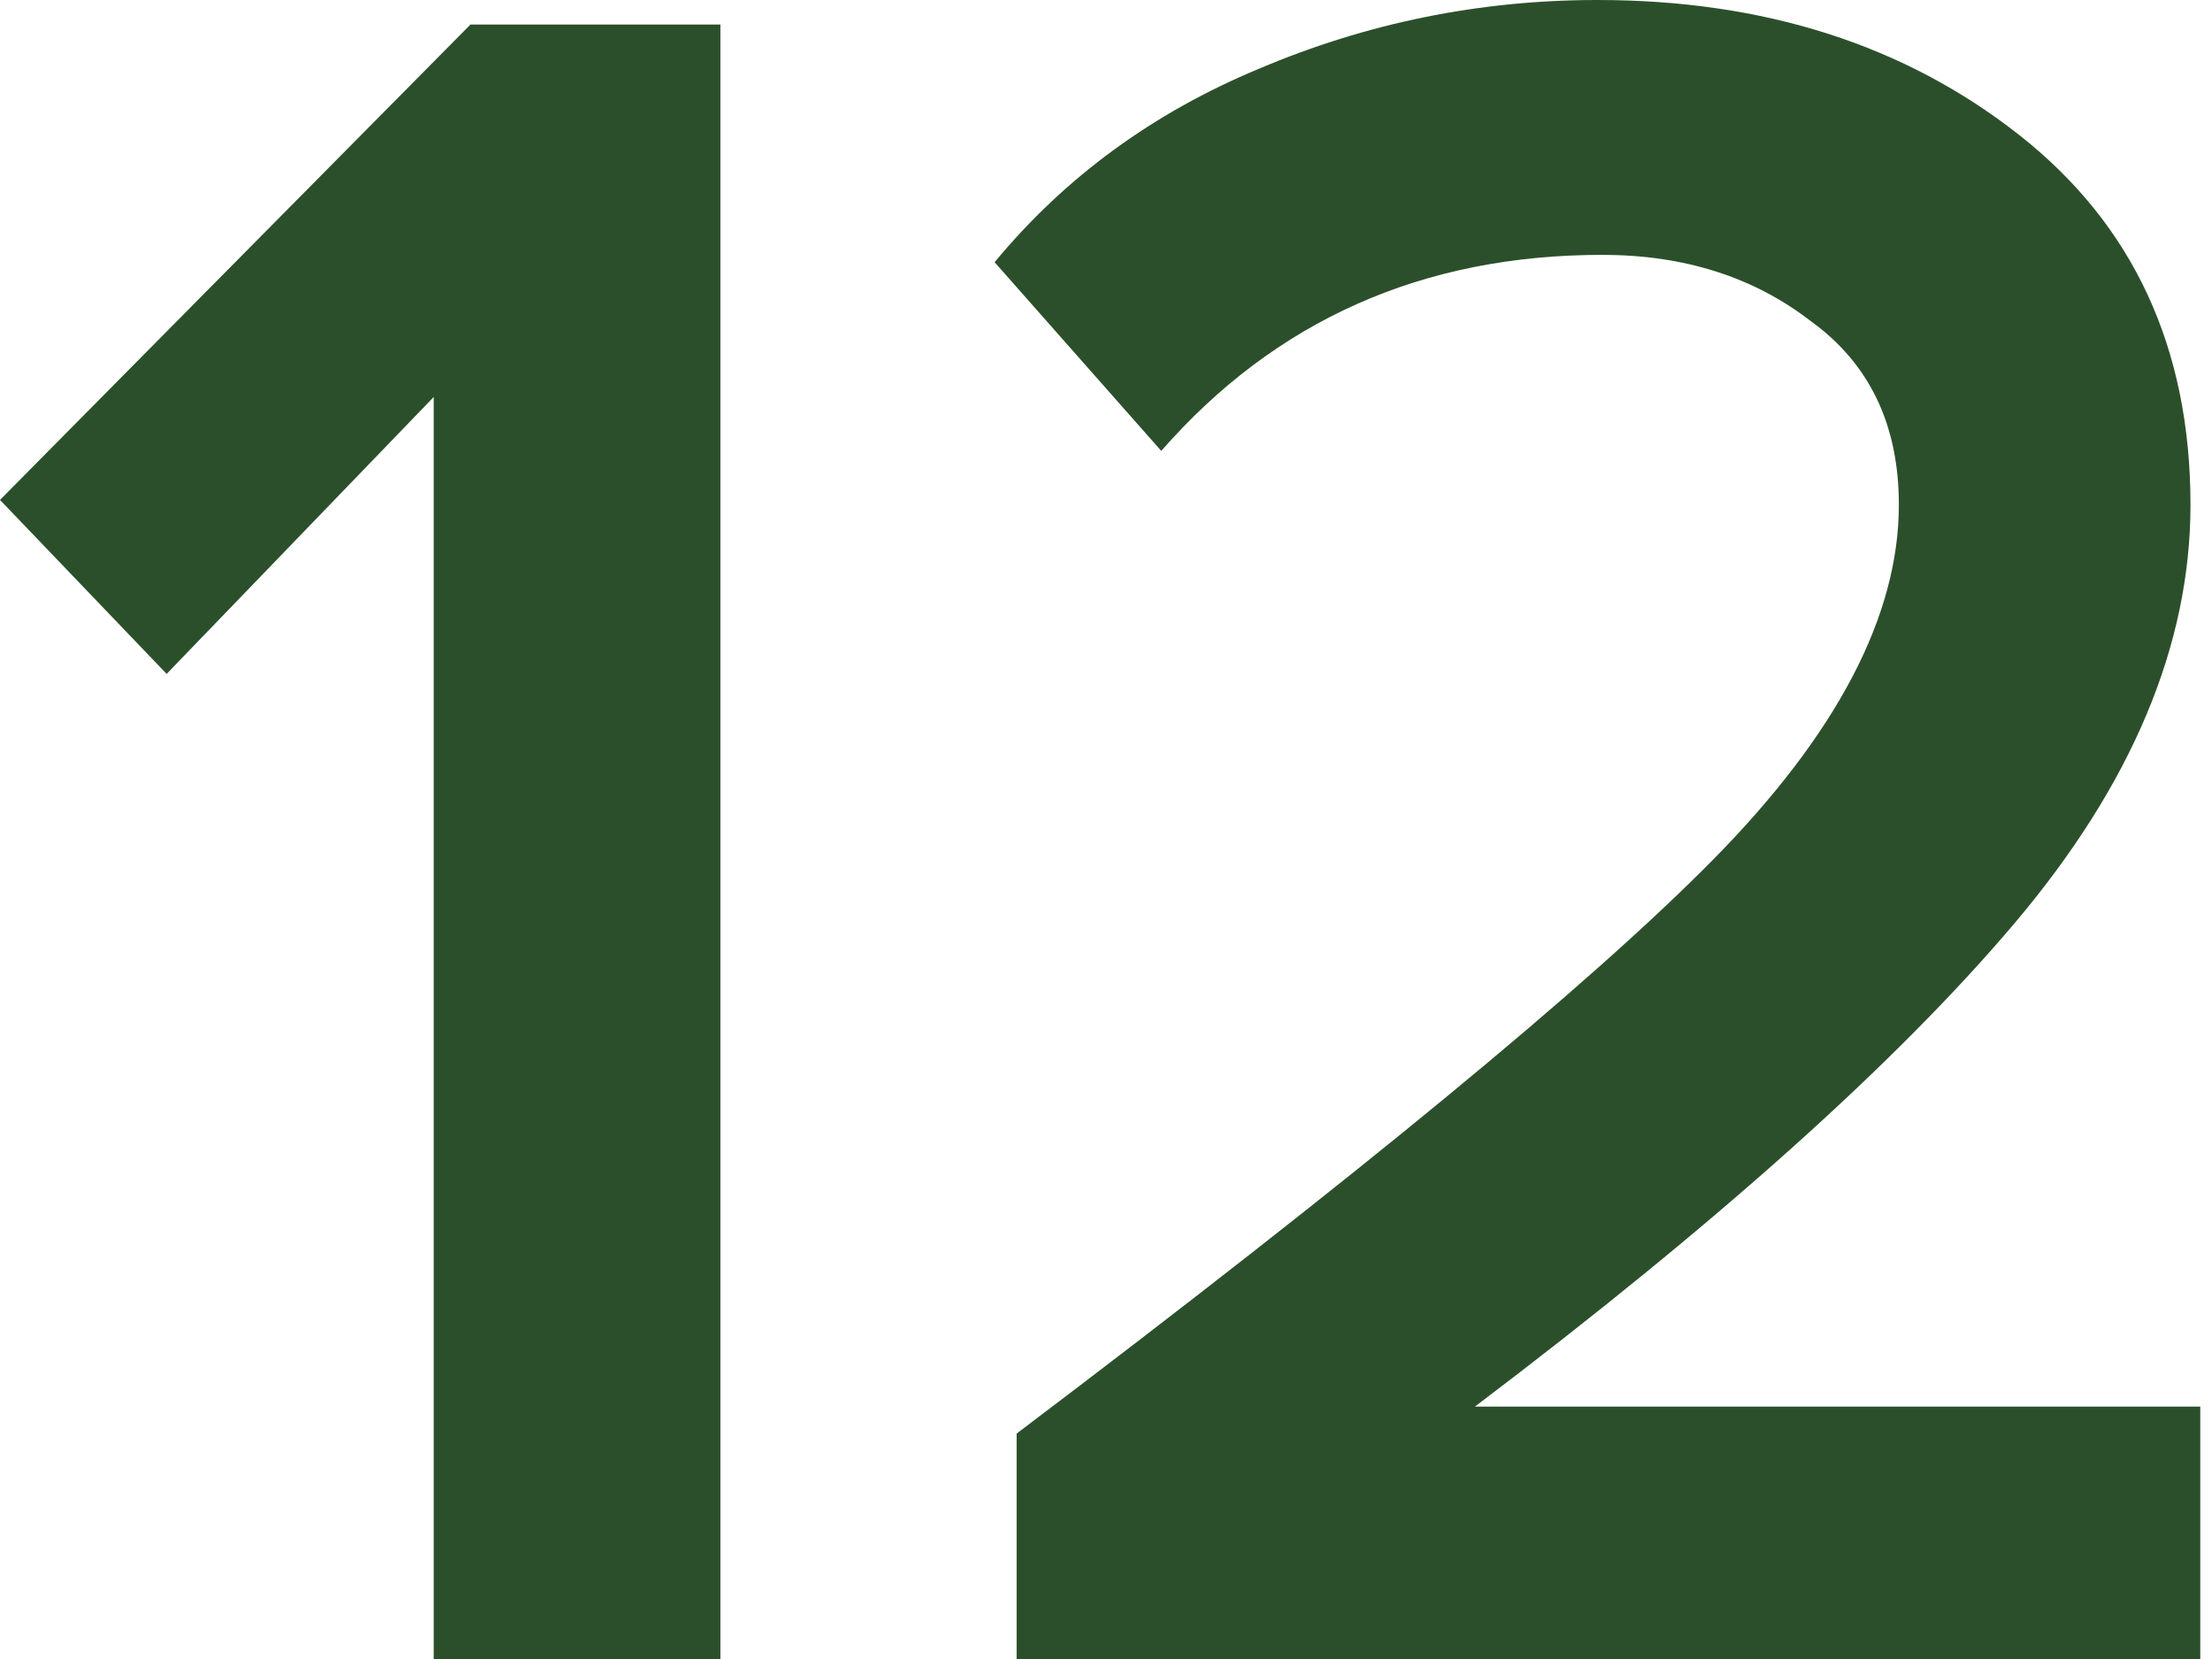 <?xml version="1.0" encoding="UTF-8"?> <svg xmlns="http://www.w3.org/2000/svg" width="96" height="72" viewBox="0 0 96 72" fill="none"> <path d="M31.267 72H18.824V17.229L7.232 29.247L0 21.696L20.419 1.064H31.267V72Z" fill="#2C4F2B"></path> <path d="M95.491 72H44.123V62.216C58.942 51.013 69.01 42.718 74.327 37.329C79.716 31.87 82.41 26.73 82.41 21.908C82.41 18.434 81.134 15.775 78.581 13.932C76.1 12.018 73.087 11.061 69.541 11.061C61.742 11.061 55.361 13.897 50.398 19.569L43.166 11.38C46.215 7.693 50.044 4.892 54.652 2.978C59.332 0.993 64.224 0 69.329 0C76.561 0 82.658 1.95 87.621 5.849C92.584 9.749 95.066 15.102 95.066 21.908C95.066 28.006 92.513 34.068 87.409 40.094C82.304 46.121 74.504 53.105 64.011 61.046H95.491V72Z" fill="#2C4F2B"></path> </svg> 